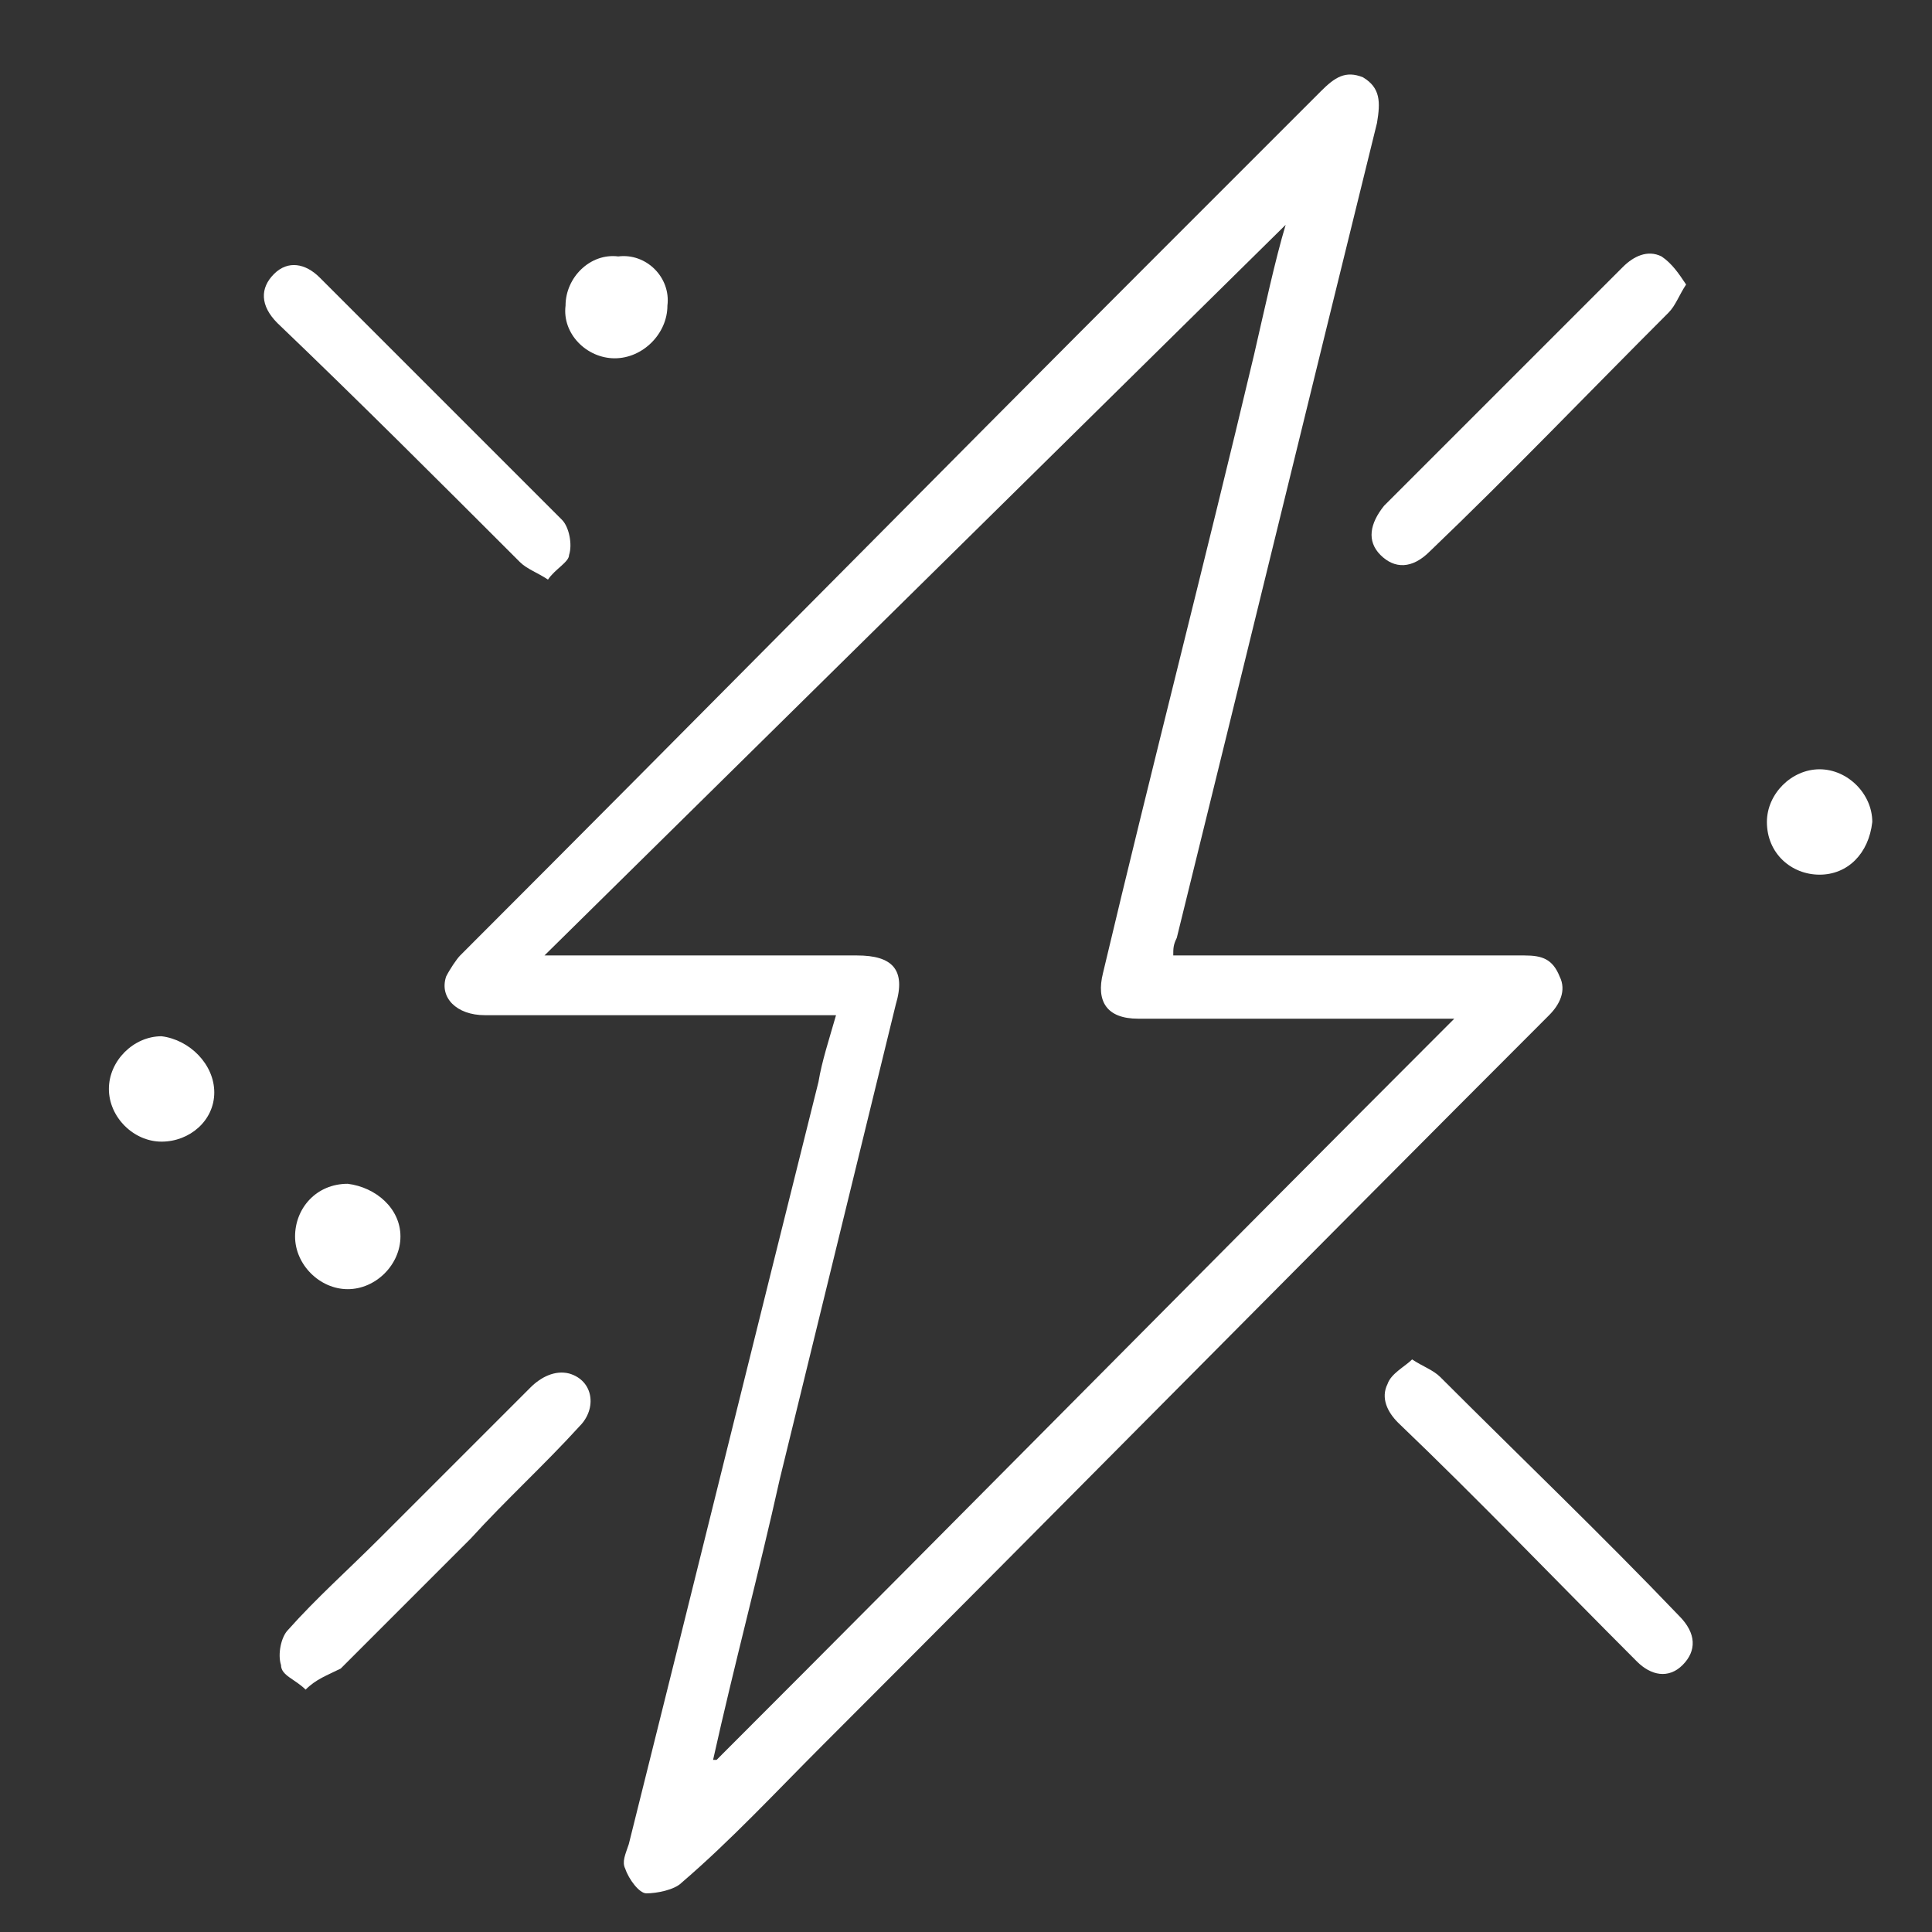 <?xml version="1.0" encoding="utf-8"?>
<!-- Generator: Adobe Illustrator 24.1.0, SVG Export Plug-In . SVG Version: 6.00 Build 0)  -->
<svg version="1.1" id="图层_1" xmlns="http://www.w3.org/2000/svg" xmlns:xlink="http://www.w3.org/1999/xlink" x="0px" y="0px"
	 viewBox="0 0 55 55" style="enable-background:new 0 0 55 55;" xml:space="preserve">
<rect x="0" y="0" width="55" height="55" fill="#333333" stroke="none"/>
<style type="text/css">
	.st0{fill:none;stroke:#FFFFFF;stroke-width:2;stroke-linecap:round;stroke-linejoin:round;stroke-miterlimit:10;}
	.st1{fill:#FFFFFF;}
</style>
<g>
	<path class="st0" d="M-42.5,40.7c-4.4,0-7.3,10.6-12.5,10.6c-5.1,0-11-14.1-12.2-21.4c-1.2-7.3-0.3-20.7,4.4-20.7
		c4.6,0,13.9,23.6,20.4,23.6S-26.7,9.1-22.1,9.1c4.7,0,5.6,13.4,4.4,20.7c-1.2,7.3-7.1,21.4-12.2,21.4
		C-35.2,51.2-38.1,40.7-42.5,40.7z"/>
	<g>
		<line class="st0" x1="-35.7" y1="59.6" x2="-35.7" y2="47.1"/>
		<line class="st0" x1="-35.7" y1="27.1" x2="-35.7" y2="14.5"/>
		<line class="st0" x1="-49.3" y1="59.6" x2="-49.3" y2="47.1"/>
		<line class="st0" x1="-49.3" y1="27.1" x2="-49.3" y2="14.5"/>
	</g>
	<line class="st0" x1="-46.7" y1="16.5" x2="-38.2" y2="16.5"/>
	<line class="st0" x1="-46.7" y1="22.2" x2="-38.2" y2="22.2"/>
	<line class="st0" x1="-46.7" y1="28" x2="-38.2" y2="28"/>
	<line class="st0" x1="-46.7" y1="46.2" x2="-38.2" y2="46.2"/>
	<line class="st0" x1="-46.7" y1="51.9" x2="-38.2" y2="51.9"/>
	<line class="st0" x1="-46.7" y1="57.7" x2="-38.2" y2="57.7"/>
	<path class="st0" d="M-20.9,20c-0.3,1.3-1.4,2.3-2.9,2.3c-1.4,0-2.6-1-2.9-2.3"/>
	<path class="st0" d="M-26.1,29.9c-0.3,1.3-1.4,2.3-2.9,2.3c-1.4,0-2.6-1-2.9-2.3"/>
	<path class="st0" d="M-25,41.2c-0.3,1.3-1.4,2.3-2.9,2.3c-1.4,0-2.6-1-2.9-2.3"/>
	<path class="st0" d="M-54.4,41.2c-0.3,1.3-1.4,2.3-2.9,2.3c-1.4,0-2.6-1-2.9-2.3"/>
	<path class="st0" d="M-52.8,29.9c-0.3,1.3-1.4,2.3-2.9,2.3c-1.4,0-2.6-1-2.9-2.3"/>
	<path class="st0" d="M-58.6,20c-0.3,1.3-1.4,2.3-2.9,2.3c-1.4,0-2.6-1-2.9-2.3"/>
</g>
<g>
	<path class="st1" d="M33.4,27.2c2.2,0,4.3,0,6.4,0c1.2,0,2.4,0,3.6,0c0.5,0,0.8,0.1,1,0.6c0.2,0.4,0,0.8-0.3,1.1
		c-6.9,6.9-13.8,13.9-20.7,20.8c-1.3,1.3-2.6,2.7-4,3.9c-0.2,0.2-0.7,0.3-1,0.3c-0.2,0-0.5-0.4-0.6-0.7c-0.1-0.2,0-0.4,0.1-0.7
		c1.8-7.2,3.6-14.5,5.4-21.7c0.1-0.6,0.3-1.2,0.5-1.9c-0.3,0-0.5,0-0.7,0c-3.1,0-6.2,0-9.3,0c-0.8,0-1.3-0.5-1.1-1.1
		c0.1-0.2,0.3-0.5,0.4-0.6c6.7-6.7,13.3-13.4,20-20.1c1.5-1.5,3-3,4.5-4.5c0.4-0.4,0.7-0.6,1.2-0.4c0.5,0.3,0.5,0.7,0.4,1.3
		c-1.9,7.7-3.8,15.5-5.7,23.2C33.4,26.9,33.4,27,33.4,27.2z M20.3,50.1c0,0,0.1,0,0.1,0c7-7,13.9-14,21-21.1c-0.4,0-0.6,0-0.9,0
		c-2.7,0-5.4,0-8.1,0c-0.9,0-1.2-0.5-1-1.3c1.4-5.9,2.9-11.7,4.3-17.6c0.3-1.3,0.6-2.7,0.9-3.7c-6.9,6.8-13.9,13.7-21.1,20.8
		c0.4,0,0.5,0,0.7,0c2.7,0,5.5,0,8.2,0c1,0,1.4,0.4,1.1,1.4c-1.1,4.5-2.2,9-3.3,13.5C21.6,44.8,20.9,47.4,20.3,50.1z"/>
	<path class="st1" d="M15.6,16.5c-0.3-0.2-0.6-0.3-0.8-0.5c-2.3-2.3-4.6-4.6-6.9-6.8c-0.5-0.5-0.5-1-0.1-1.4
		c0.4-0.4,0.9-0.3,1.3,0.1c2.3,2.3,4.6,4.6,6.9,6.9c0.2,0.2,0.3,0.7,0.2,1C16.2,16,15.8,16.2,15.6,16.5z"/>
	<path class="st1" d="M8.7,48.1c-0.3-0.3-0.7-0.4-0.7-0.7c-0.1-0.3,0-0.8,0.2-1c0.8-0.9,1.7-1.7,2.6-2.6c1.4-1.4,2.8-2.8,4.3-4.3
		c0.3-0.3,0.7-0.5,1.1-0.4c0.7,0.2,0.8,1,0.3,1.5c-1,1.1-2.1,2.1-3.1,3.2c-1.2,1.2-2.4,2.4-3.7,3.7C9.3,47.7,9,47.8,8.7,48.1z"/>
	<path class="st1" d="M48,8.1c-0.2,0.3-0.3,0.6-0.5,0.8c-2.3,2.3-4.5,4.6-6.8,6.8c-0.5,0.5-1,0.5-1.4,0.1c-0.4-0.4-0.3-0.9,0.1-1.4
		c2.3-2.3,4.5-4.5,6.8-6.8c0.3-0.3,0.7-0.5,1.1-0.3C47.6,7.5,47.8,7.8,48,8.1z"/>
	<path class="st1" d="M40.2,38.7c0.3,0.2,0.6,0.3,0.8,0.5c2.3,2.3,4.6,4.5,6.8,6.8c0.5,0.5,0.5,1,0.1,1.4c-0.4,0.4-0.9,0.3-1.3-0.1
		c-2.3-2.3-4.5-4.6-6.8-6.8c-0.3-0.3-0.5-0.7-0.3-1.1C39.6,39.1,40,38.9,40.2,38.7z"/>
	<path class="st1" d="M6.1,31.1c0,0.8-0.7,1.4-1.5,1.4c-0.8,0-1.5-0.7-1.5-1.5c0-0.8,0.7-1.5,1.5-1.5C5.4,29.6,6.1,30.3,6.1,31.1z"
		/>
	<path class="st1" d="M11.4,35.2c0,0.8-0.7,1.5-1.5,1.5c-0.8,0-1.5-0.7-1.5-1.5c0-0.8,0.6-1.5,1.5-1.5
		C10.7,33.8,11.4,34.4,11.4,35.2z"/>
	<path class="st1" d="M51.8,24.9c-0.8,0-1.5-0.6-1.5-1.5c0-0.8,0.7-1.5,1.5-1.5c0.8,0,1.5,0.7,1.5,1.5
		C53.2,24.3,52.6,24.9,51.8,24.9z"/>
	<path class="st1" d="M19,8.7c0,0.8-0.7,1.5-1.5,1.5c-0.8,0-1.5-0.7-1.4-1.5c0-0.8,0.7-1.5,1.5-1.4C18.4,7.2,19.1,7.9,19,8.7z"/>
</g>
</svg>

